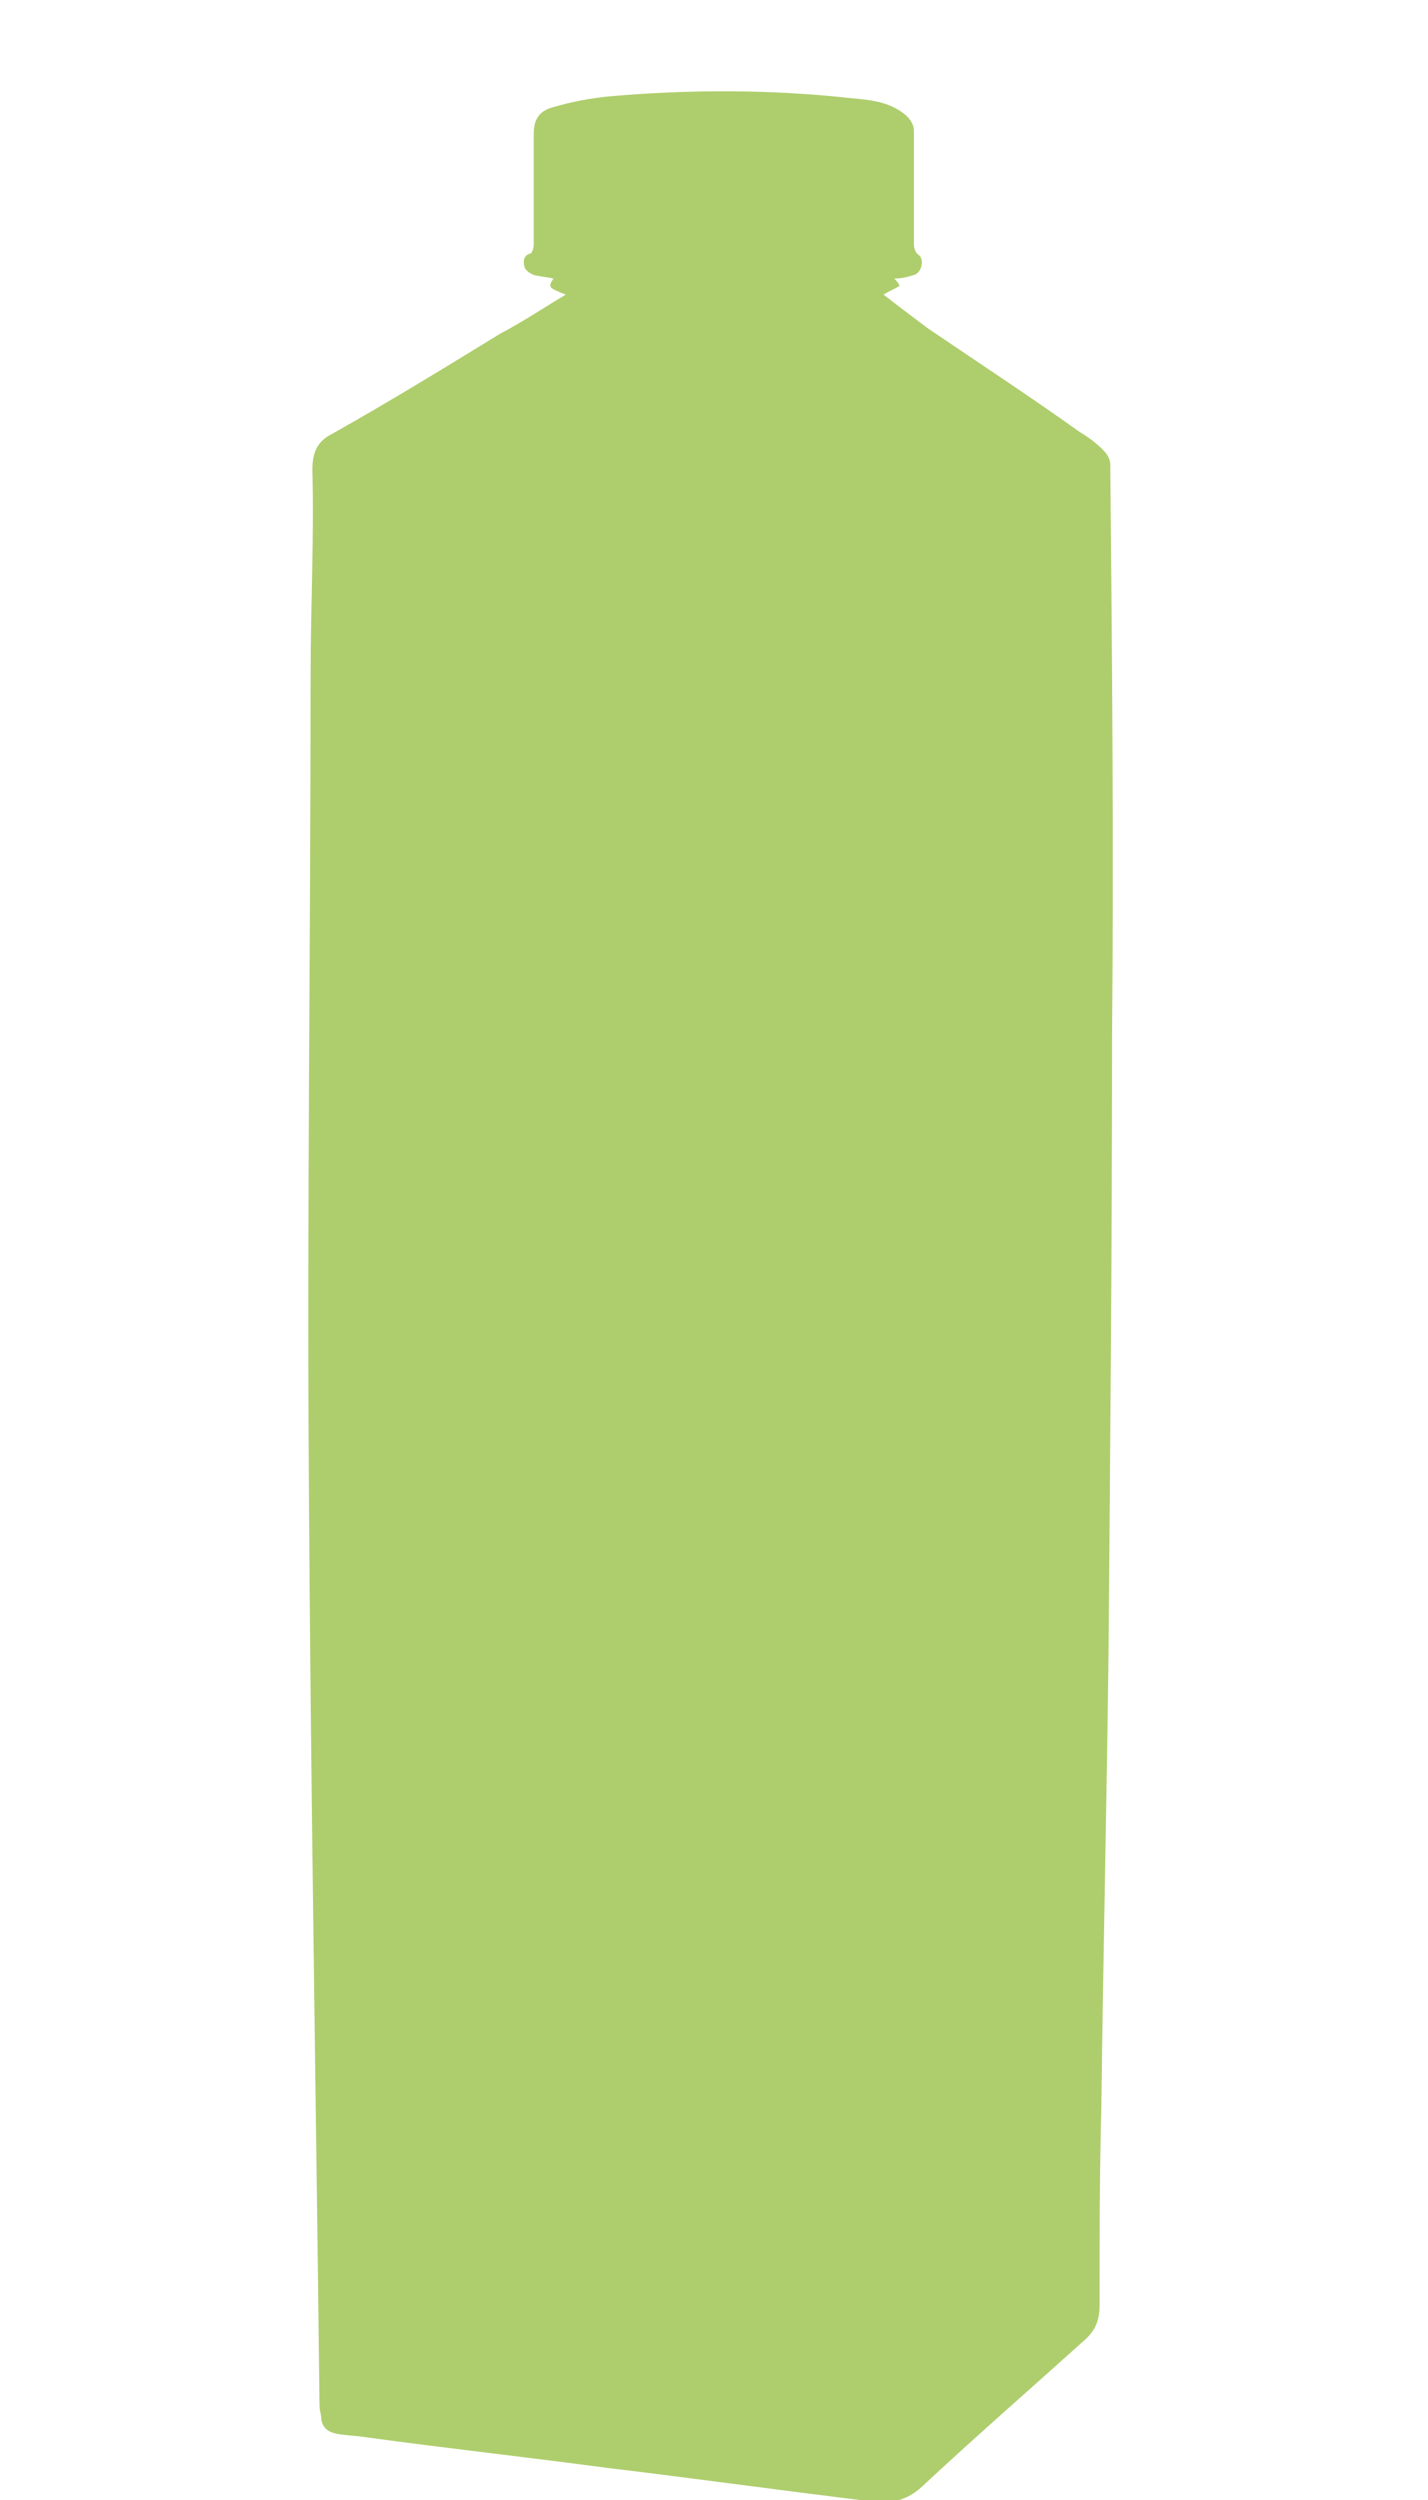 <?xml version="1.0" encoding="utf-8"?>
<!-- Generator: Adobe Illustrator 21.0.0, SVG Export Plug-In . SVG Version: 6.00 Build 0)  -->
<svg version="1.1" id="Layer_1" xmlns="http://www.w3.org/2000/svg" xmlns:xlink="http://www.w3.org/1999/xlink" x="0px" y="0px"
	 viewBox="0 0 80 140" style="enable-background:new 0 0 80 140;" xml:space="preserve">
<style type="text/css">
	.st0{fill:#AECE6D;}
</style>
<path class="st0" d="M31.7,16.5c-1-0.4-1-0.4-0.7-0.9c-0.4-0.1-0.7-0.1-1.1-0.2c-0.2-0.1-0.4-0.2-0.5-0.4c-0.1-0.3-0.1-0.7,0.3-0.8
	c0.1,0,0.2-0.3,0.2-0.5c0-2.1,0-4.1,0-6.2c0-0.8,0.3-1.3,1.1-1.5c1-0.3,2.1-0.5,3.1-0.6C38.6,5,43.2,5,47.7,5.5
	c1.1,0.1,2.2,0.2,3.1,1C51,6.7,51.2,7,51.2,7.3c0,2.1,0,4.3,0,6.4c0,0.2,0.1,0.5,0.3,0.6c0.3,0.3,0.1,1-0.3,1.1
	c-0.3,0.1-0.7,0.2-1.1,0.2c0.1,0.1,0.2,0.2,0.3,0.4c-0.3,0.2-0.6,0.3-0.9,0.5c0.9,0.7,1.7,1.3,2.5,1.9c2.8,1.9,5.7,3.8,8.5,5.8
	c0.5,0.3,0.9,0.6,1.3,1c0.2,0.2,0.4,0.5,0.4,0.8c0.1,10.7,0.2,21.3,0.1,32c0,11.6-0.1,23.1-0.2,34.7c-0.1,8.4-0.3,16.8-0.4,25.3
	c-0.1,3.7-0.1,7.4-0.1,11.1c0,0.8-0.2,1.4-0.9,2c-3,2.7-6.1,5.4-9.1,8.2c-0.8,0.7-1.6,0.9-2.6,0.8c-5-0.6-10-1.3-15-1.9
	c-4.5-0.6-9-1.1-13.4-1.7c-0.6-0.1-1.1-0.1-1.7-0.2c-0.5-0.1-0.8-0.3-0.9-0.8c0-0.3-0.1-0.5-0.1-0.8c-0.2-17.4-0.5-34.8-0.6-52.1
	c-0.1-14.9,0.1-29.8,0.1-44.7c0-3.9,0.2-7.7,0.1-11.6c0-1,0.3-1.6,1.1-2c3.2-1.8,6.3-3.7,9.4-5.6C29.5,17.9,30.5,17.2,31.7,16.5z"/>
</svg>
